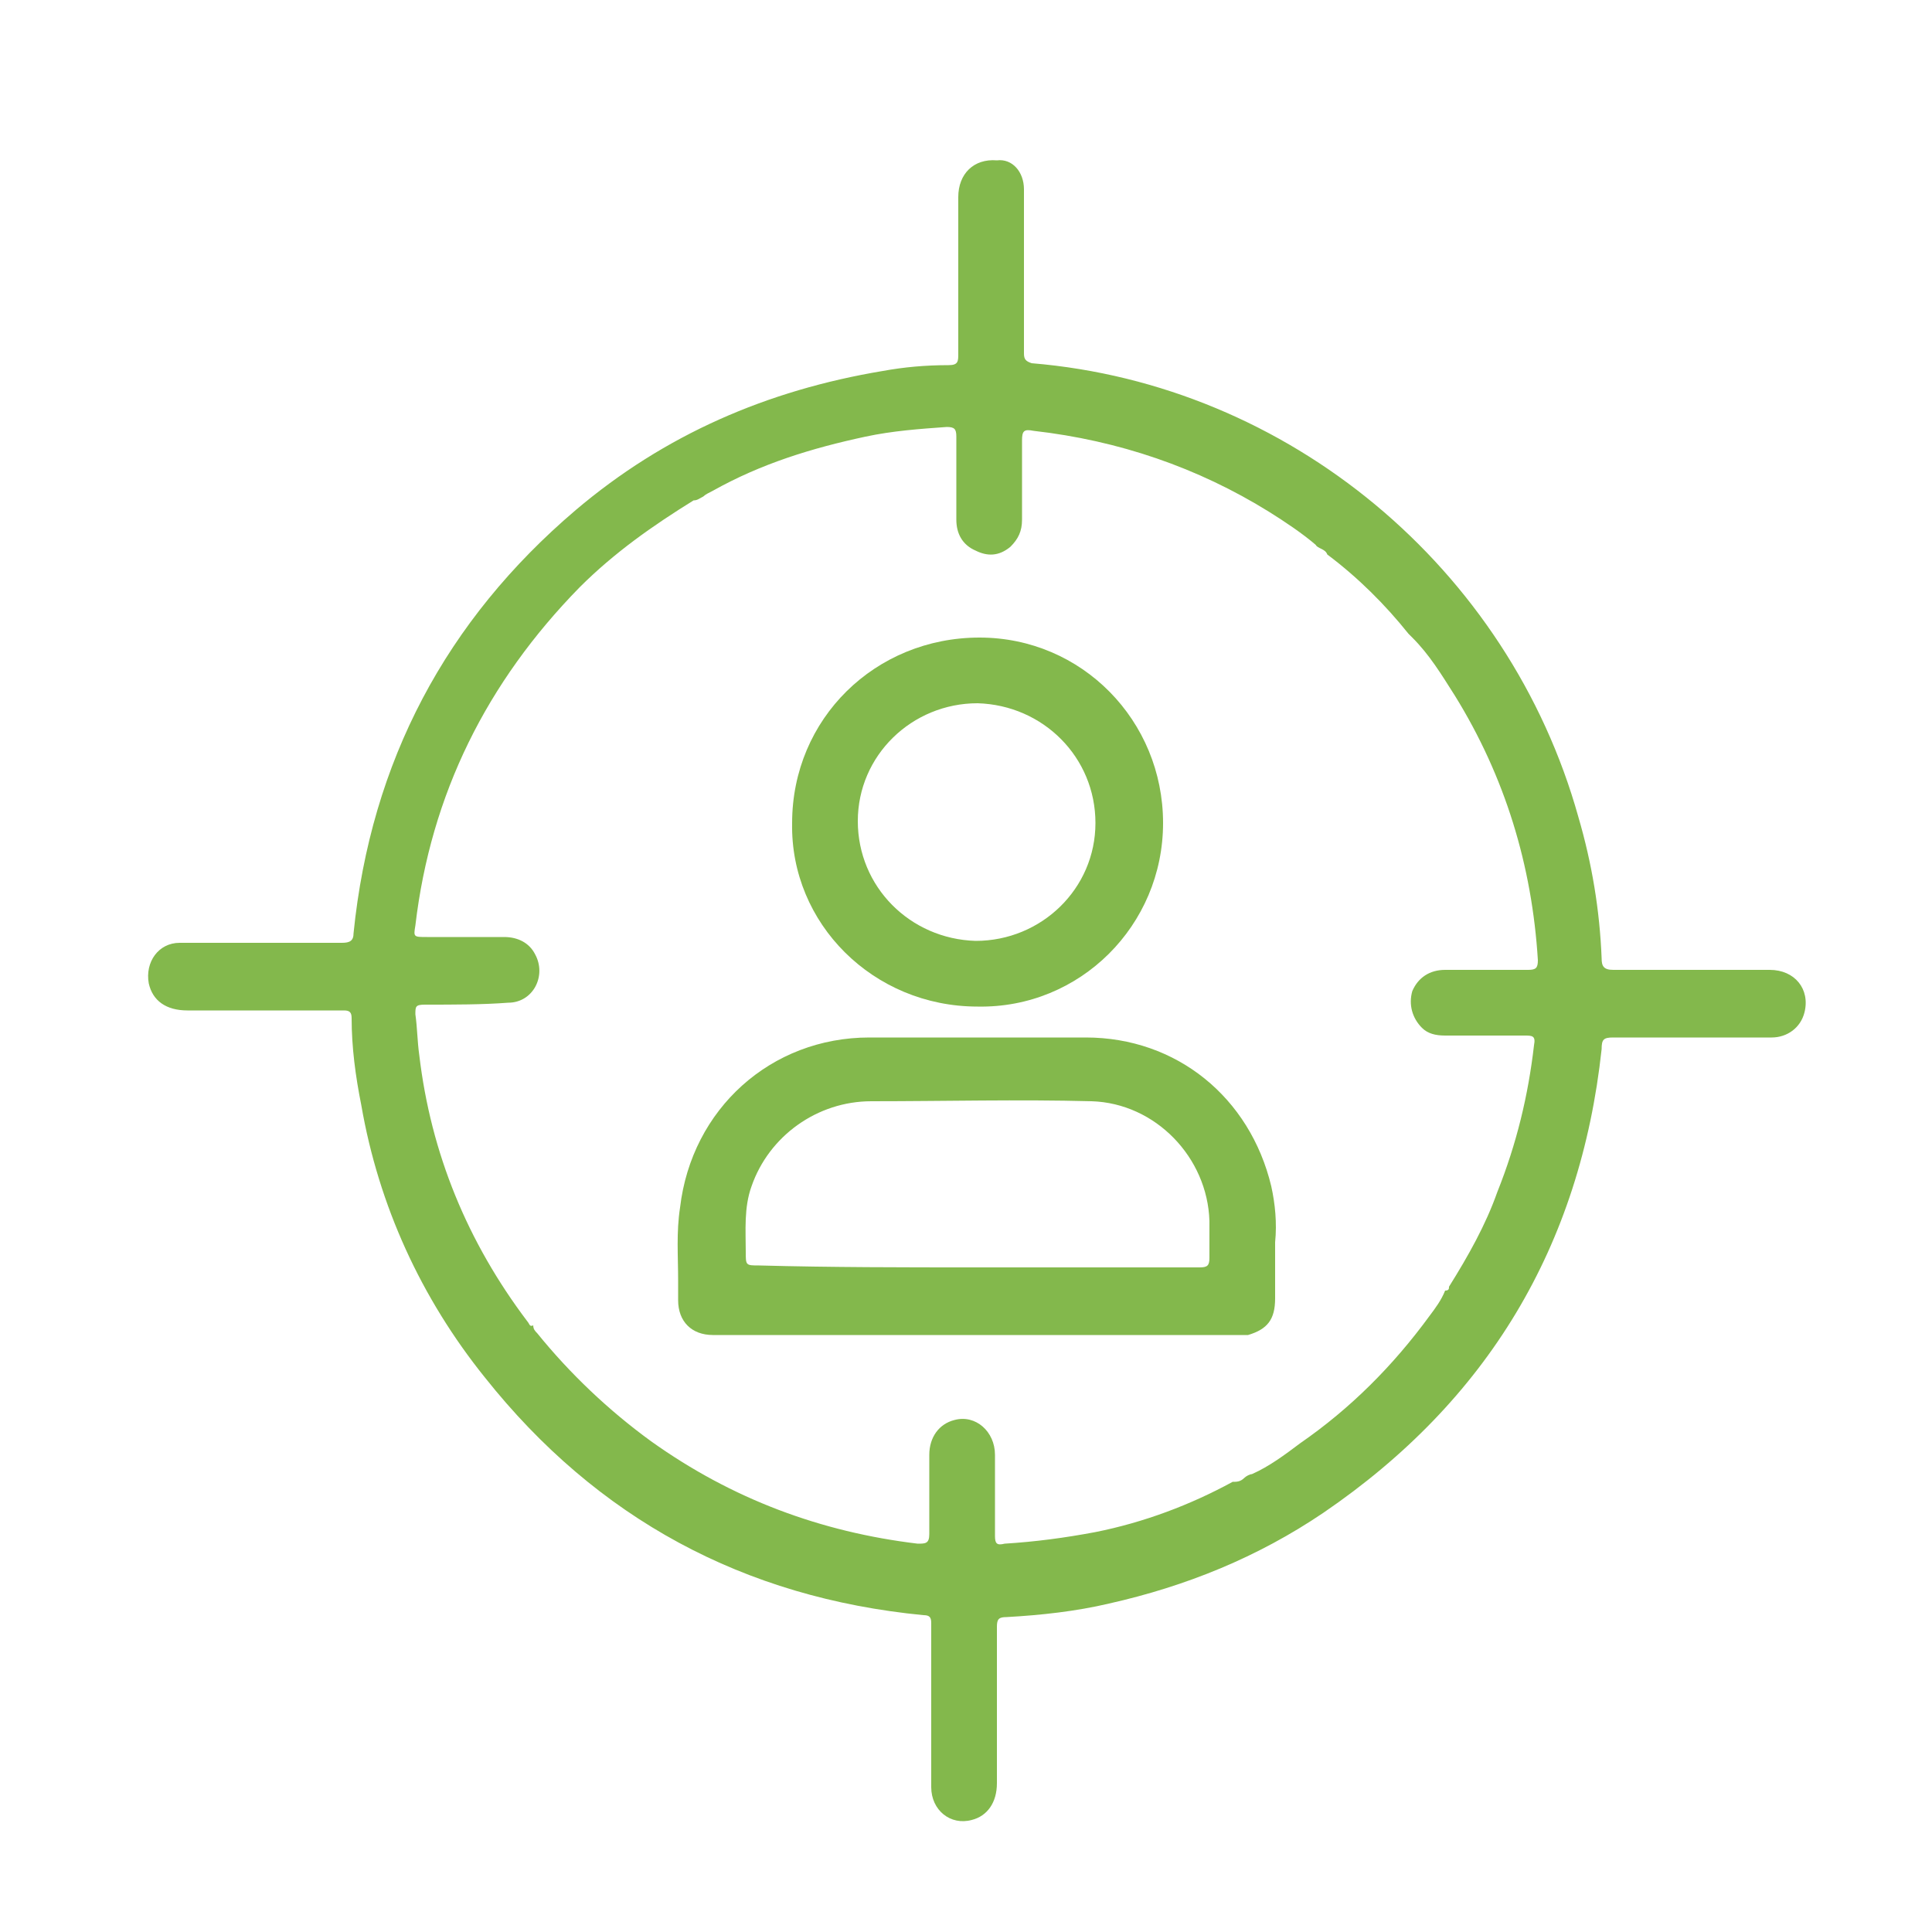 <?xml version="1.0" encoding="UTF-8"?>
<svg xmlns="http://www.w3.org/2000/svg" xmlns:xlink="http://www.w3.org/1999/xlink" version="1.1" id="Capa_1" x="0px" y="0px" viewBox="0 0 100 100" style="enable-background:new 0 0 100 100;" xml:space="preserve">
<style type="text/css">
	.st0{fill:#294225;}
	.st1{fill:#121212;}
	.st2{fill:#83B84C;}
</style>
<path class="st2" d="M53,14c0,1.4,0,2.8,0,4.3c0,0.3,0.1,0.4,0.4,0.5c13.3,1.1,24.7,10.6,28.3,23.5c0.7,2.4,1.1,4.8,1.2,7.3  c0,0.4,0.1,0.6,0.6,0.6c2.7,0,5.4,0,8.1,0c1.3,0,2.1,1,1.8,2.2c-0.2,0.8-0.9,1.3-1.7,1.3c-2.7,0-5.5,0-8.2,0c-0.5,0-0.6,0.1-0.6,0.6  c-1.1,10.2-5.9,18.2-14.4,24c-3.4,2.3-7.1,3.8-11.1,4.7c-1.7,0.4-3.5,0.6-5.3,0.7c-0.4,0-0.5,0.1-0.5,0.5c0,2.7,0,5.4,0,8.1  c0,1-0.5,1.7-1.3,1.9c-1.1,0.3-2.1-0.5-2.1-1.7c0-1.9,0-3.9,0-5.8c0-0.9,0-1.8,0-2.7c0-0.3-0.1-0.4-0.4-0.4  c-9.3-0.9-16.9-5-22.7-12.3c-3.3-4.1-5.5-8.9-6.4-14.1c-0.3-1.5-0.5-3-0.5-4.5c0-0.3-0.1-0.4-0.4-0.4c-2.7,0-5.4,0-8.1,0  c-1.1,0-1.8-0.5-2-1.4c-0.2-1.1,0.5-2.1,1.6-2.1c1.3,0,2.5,0,3.8,0c1.5,0,3.1,0,4.6,0c0.4,0,0.6-0.1,0.6-0.5  c0.9-8.9,4.8-16.2,11.5-21.9c4.6-3.9,9.9-6.2,15.9-7.2c1.1-0.2,2.2-0.3,3.4-0.3c0.5,0,0.5-0.2,0.5-0.6c0-2.7,0-5.4,0-8.1  c0-1.2,0.8-2,2-1.9C52.4,8.2,53,8.9,53,9.8C53,11.2,53,12.6,53,14z M64.4,76.5c0.1-0.1,0.3-0.2,0.4-0.2c0.9-0.4,1.7-1,2.5-1.6  c2.6-1.8,4.8-4,6.7-6.6c0.3-0.4,0.6-0.8,0.8-1.3l0,0c0.2,0,0.2-0.1,0.2-0.2c1-1.6,1.9-3.2,2.5-4.9c1-2.5,1.6-5,1.9-7.6  c0.1-0.5-0.1-0.5-0.5-0.5c-1.4,0-2.7,0-4.1,0c-0.5,0-0.9-0.1-1.2-0.4c-0.5-0.5-0.7-1.2-0.5-1.9c0.3-0.7,0.9-1.1,1.7-1.1  c1.4,0,2.8,0,4.3,0c0.4,0,0.5-0.1,0.5-0.5c-0.3-4.9-1.7-9.5-4.3-13.7c-0.7-1.1-1.3-2.1-2.2-3c-0.1-0.1-0.1-0.1-0.2-0.2  c-1.2-1.5-2.6-2.9-4.2-4.1c-0.1-0.3-0.5-0.3-0.6-0.5c-0.7-0.6-1.6-1.2-2.4-1.7c-3.7-2.3-7.8-3.7-12.2-4.2c-0.5-0.1-0.6,0-0.6,0.5  c0,1.4,0,2.7,0,4.1c0,0.6-0.2,1-0.6,1.4c-0.6,0.5-1.2,0.5-1.8,0.2c-0.7-0.3-1-0.9-1-1.6c0-1.4,0-2.8,0-4.3c0-0.4-0.1-0.5-0.5-0.5  c-1.4,0.1-2.8,0.2-4.2,0.5c-2.8,0.6-5.4,1.4-7.9,2.8c-0.2,0.1-0.4,0.2-0.5,0.3c-0.2,0.1-0.3,0.2-0.5,0.2c-2.1,1.3-4.1,2.7-5.9,4.5  c-4.8,4.9-7.7,10.7-8.5,17.5c-0.1,0.6-0.1,0.6,0.6,0.6c1.3,0,2.7,0,4,0c0.7,0,1.3,0.3,1.6,0.9c0.6,1.1-0.1,2.5-1.4,2.5  C25,52,23.5,52,22,52c-0.5,0-0.5,0.1-0.5,0.5c0.1,0.7,0.1,1.4,0.2,2.1c0.6,5.1,2.5,9.7,5.6,13.8c0.1,0.1,0.1,0.3,0.3,0.2l0,0  c0,0.2,0.1,0.3,0.2,0.4c1.7,2.1,3.7,4,5.9,5.6c4.2,3,8.8,4.7,13.8,5.3c0.4,0,0.6,0,0.6-0.5c0-1.4,0-2.7,0-4.1c0-0.9,0.5-1.6,1.3-1.8  c1.1-0.3,2.1,0.6,2.1,1.8c0,1.4,0,2.8,0,4.2c0,0.4,0.1,0.5,0.5,0.4c1.6-0.1,3.1-0.3,4.7-0.6c2.5-0.5,4.9-1.4,7.1-2.6  C64,76.7,64.2,76.7,64.4,76.5z"></path>
<path class="st2" d="M64.4,69.1c-0.2,0-0.4,0-0.7,0c-8.4,0-16.7,0-25.1,0c-0.3,0-0.6,0-1,0c-0.1,0-0.1,0-0.2,0c-0.2,0-0.4,0-0.5,0  c-1.1,0-1.8-0.7-1.8-1.8c0-0.3,0-0.5,0-0.8c0-0.1,0-0.1,0-0.2c0-1.3-0.1-2.5,0.1-3.8c0.6-5.1,4.7-8.8,9.8-8.8c3.7,0,7.5,0,11.2,0  c4.7,0,8.5,3.1,9.6,7.7c0.2,0.9,0.3,1.9,0.2,2.9c0,1,0,1.9,0,2.9c0,1.1-0.4,1.6-1.4,1.9C64.5,69.1,64.4,69.1,64.4,69.1z M50.5,65.6  c0.7,0,1.3,0,2,0c3.2,0,6.4,0,9.6,0c0.4,0,0.5-0.1,0.5-0.5c0-0.6,0-1.3,0-1.9c-0.1-3.3-2.8-6.1-6.1-6.2c-3.8-0.1-7.6,0-11.4,0  c-2.8,0-5.3,1.8-6.2,4.4c-0.4,1.1-0.3,2.3-0.3,3.4c0,0.7,0,0.7,0.7,0.7C43,65.6,46.8,65.6,50.5,65.6z"></path>
<path class="st2" d="M41,42.6c0-5.4,4.3-9.6,9.7-9.6c5.3,0,9.5,4.3,9.5,9.6c0,5.3-4.3,9.6-9.6,9.5C45.2,52.1,40.9,47.8,41,42.6z   M56.7,42.6c0-3.4-2.7-6.1-6.1-6.2c-3.4,0-6.2,2.7-6.2,6.1c0,3.4,2.7,6.1,6.1,6.2C53.9,48.7,56.7,46,56.7,42.6z"></path>
</svg>
